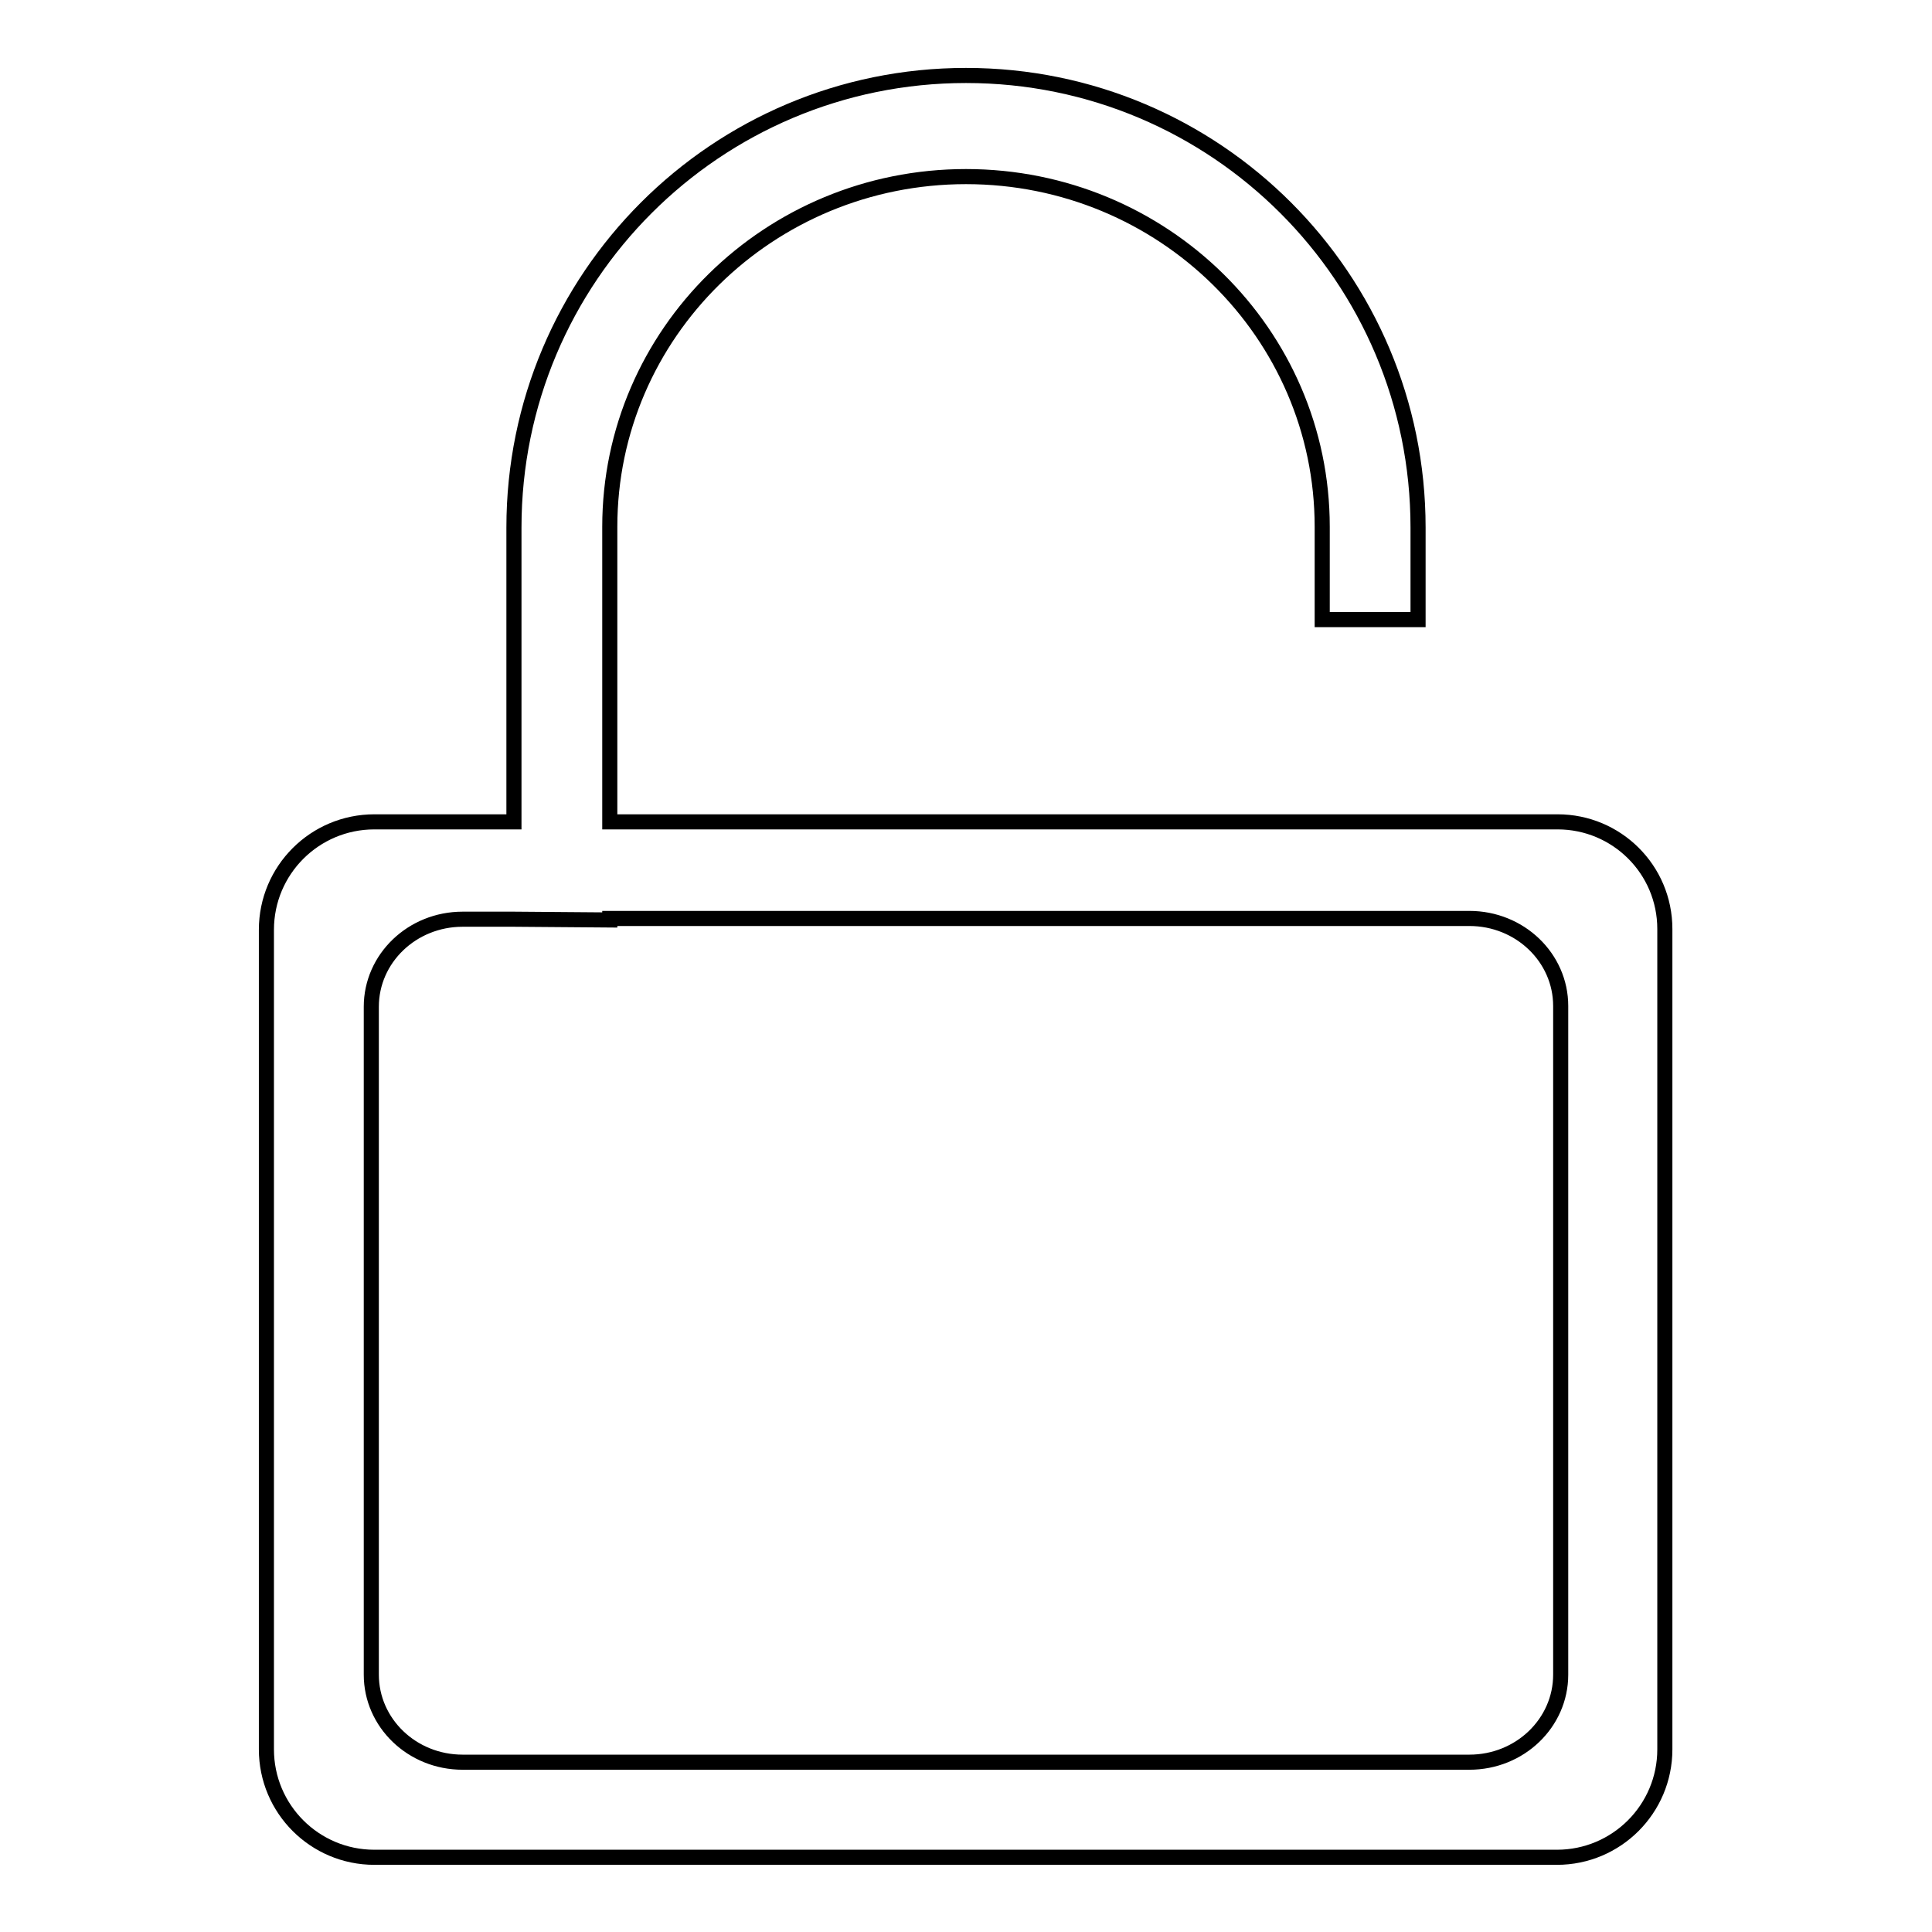 <?xml version="1.0" encoding="utf-8"?>
<!-- Svg Vector Icons : http://www.onlinewebfonts.com/icon -->
<!DOCTYPE svg PUBLIC "-//W3C//DTD SVG 1.1//EN" "http://www.w3.org/Graphics/SVG/1.1/DTD/svg11.dtd">
<svg version="1.1" xmlns="http://www.w3.org/2000/svg" xmlns:xlink="http://www.w3.org/1999/xlink" x="0px" y="0px" viewBox="0 0 256 256" enable-background="new 0 0 256 256" xml:space="preserve">
<g> <path stroke-width="2" fill-opacity="0" stroke="#000000"  d="M206.4,108.9H80.8V69.8c0-25.6,21.1-46.4,47.2-46.4c26.1,0,47.2,20.8,47.2,46.4v12.3h12.7V69.9 c0-33.1-26.8-59.9-59.9-59.9S68.1,36.8,68.1,69.9v39H49.6c-7.9,0-14.3,6.4-14.3,14.3v108.6c0,7.9,6.4,14.3,14.3,14.3h156.7 c7.9,0,14.3-6.4,14.3-14.3V123.1C220.6,115.2,214.2,108.9,206.4,108.9z M206.8,221.9c0,6.4-5.4,11.6-12.1,11.6H61.3 c-6.7,0-12.1-5.2-12.1-11.6v-88.5c0-6.4,5.4-11.6,12.1-11.6h6.8v0l12.7,0.1v-0.2h113.9c6.7,0,12.1,5.2,12.1,11.6L206.8,221.9 L206.8,221.9z"/></g>
</svg>